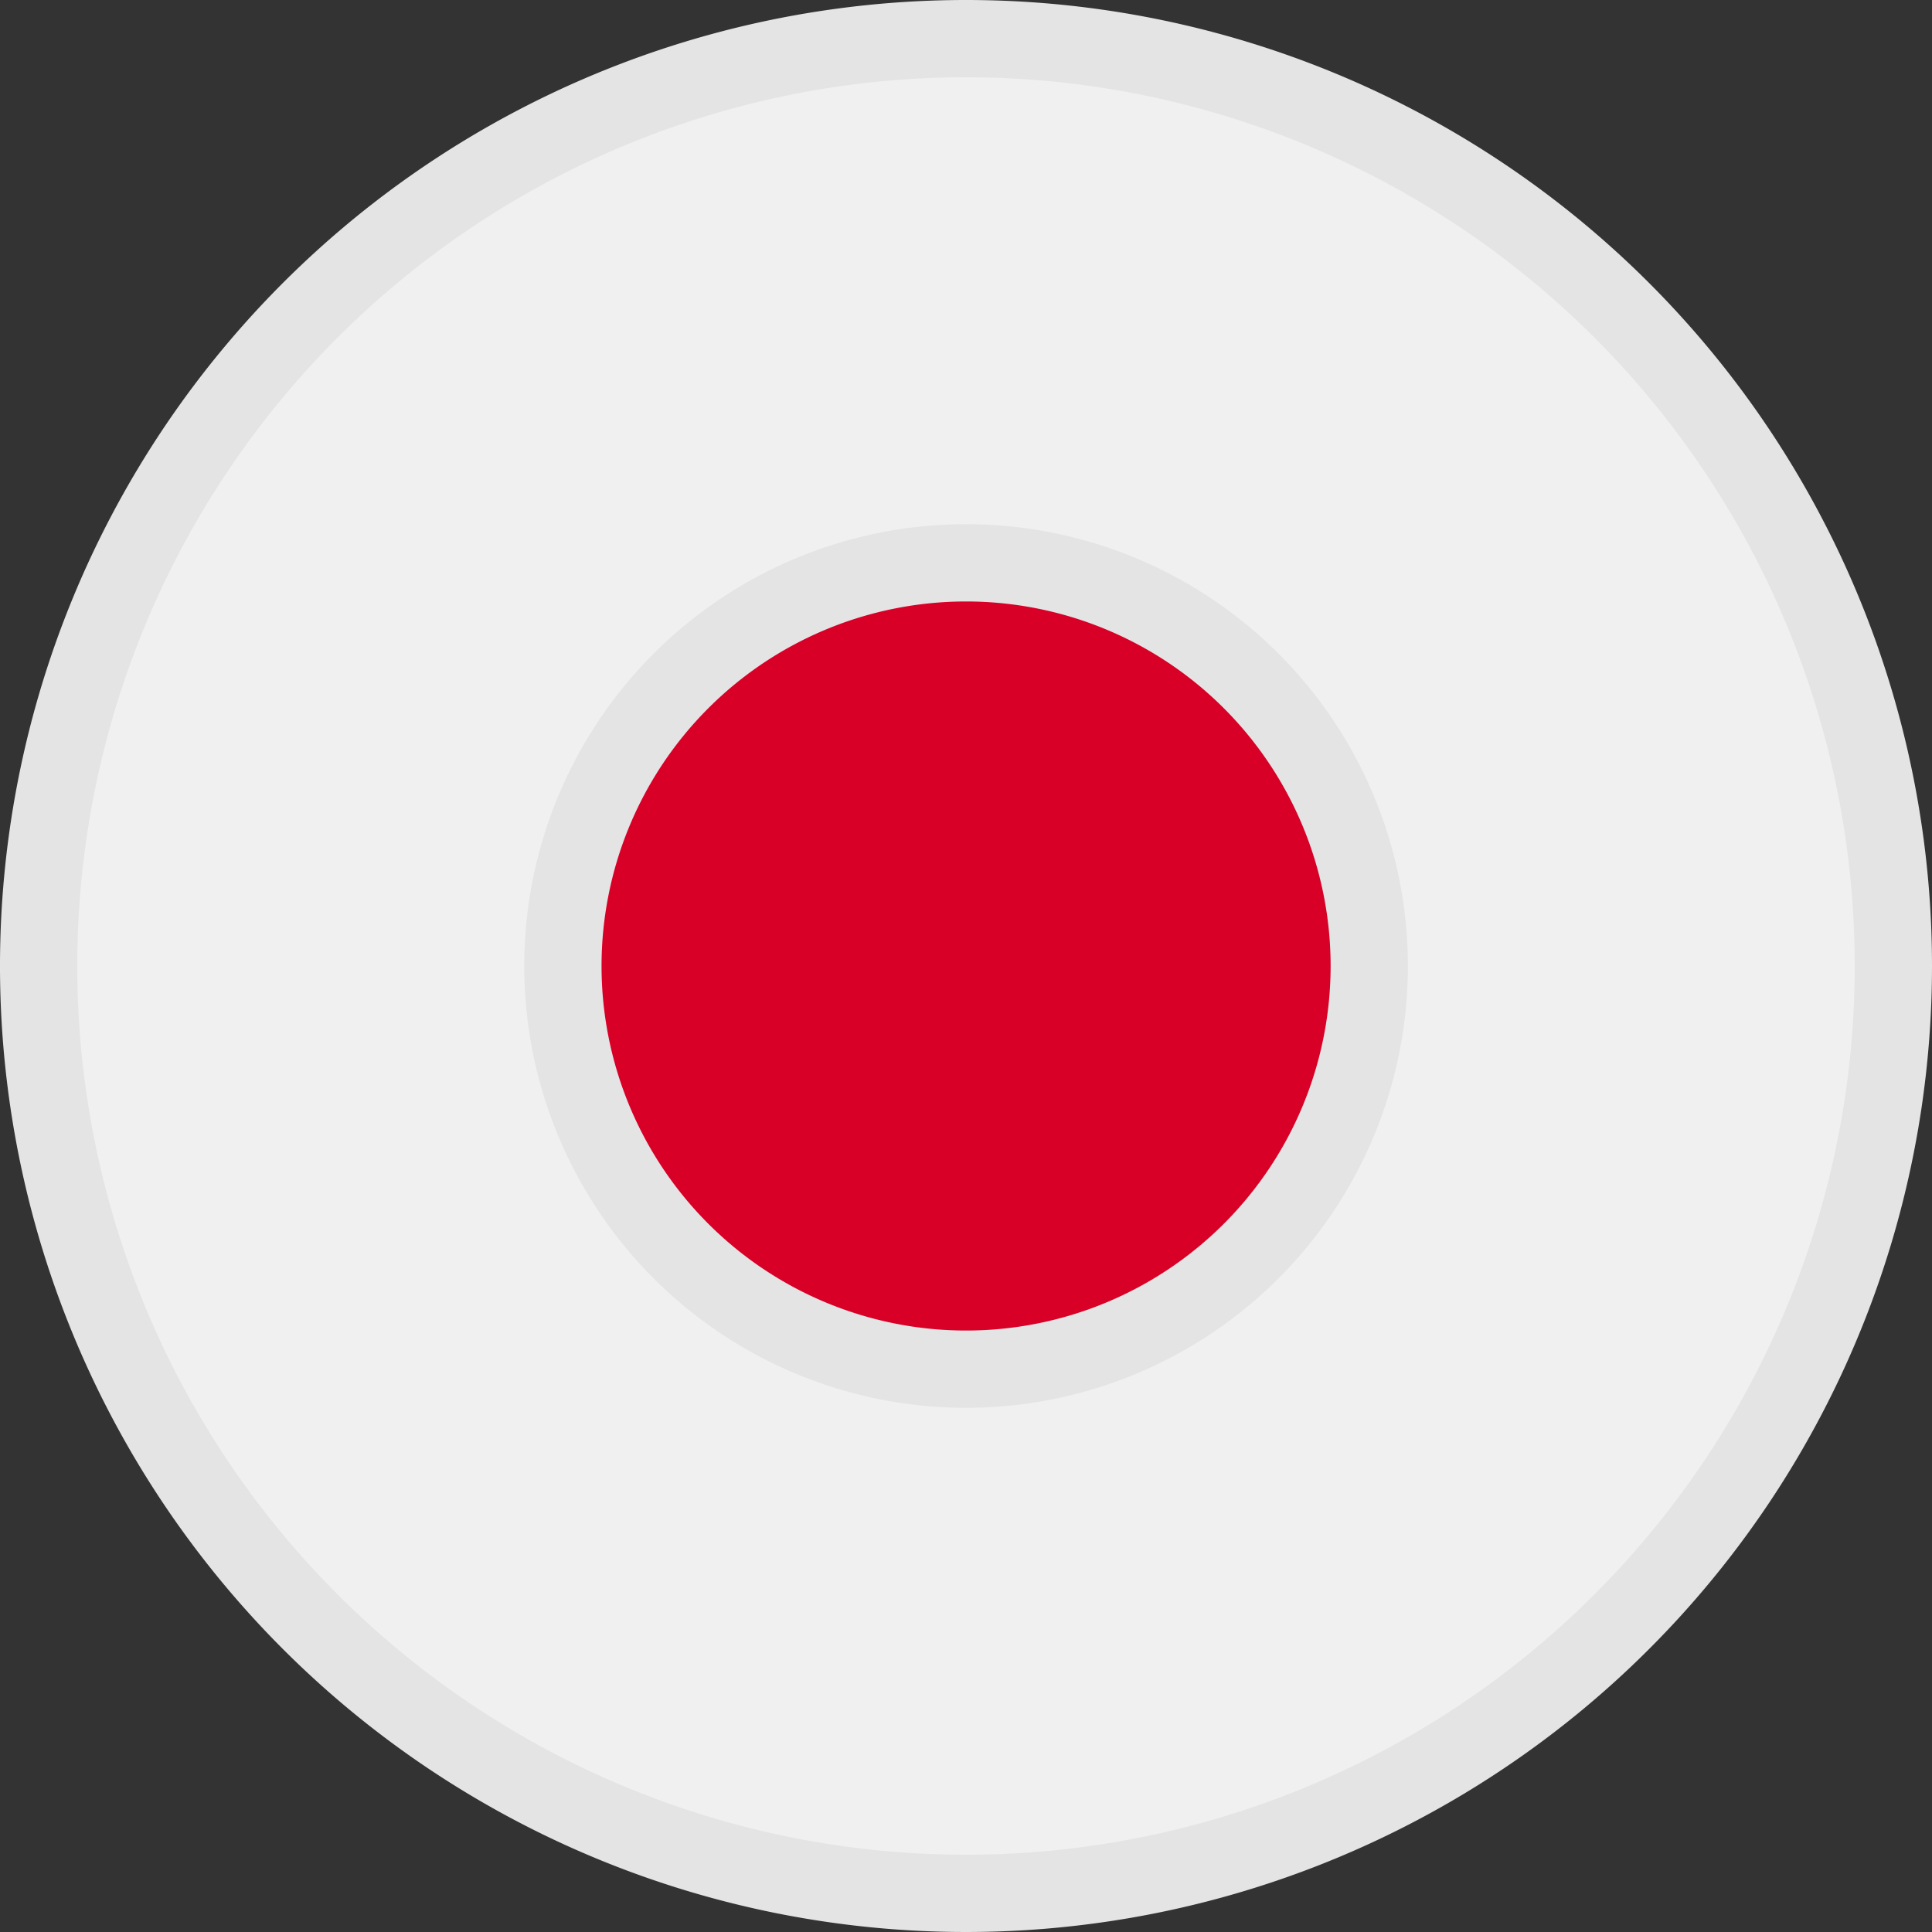 <svg xmlns="http://www.w3.org/2000/svg" width="25" height="25" viewBox="0 0 25 25">
  <rect x="0" y="0" width="25" height="25" fill="#333333" stroke="none"/>
  <g id="ic_jp" transform="translate(-91.5 -215.39)">
    <path id="パス_1812" data-name="パス 1812" d="M116,227.89a12,12,0,1,1-12-12,12,12,0,0,1,12,12Zm0,0" fill="#f0f0f0" stroke="#e4e4e4" stroke-width="1"/>
    <path id="パス_1813" data-name="パス 1813" d="M218.193,336.865a5.217,5.217,0,1,1-5.217-5.217,5.217,5.217,0,0,1,5.217,5.217Zm0,0" transform="translate(-108.975 -108.975)" fill="#d80027" stroke="#e4e4e4" stroke-width="1"/>
  </g>
</svg>
